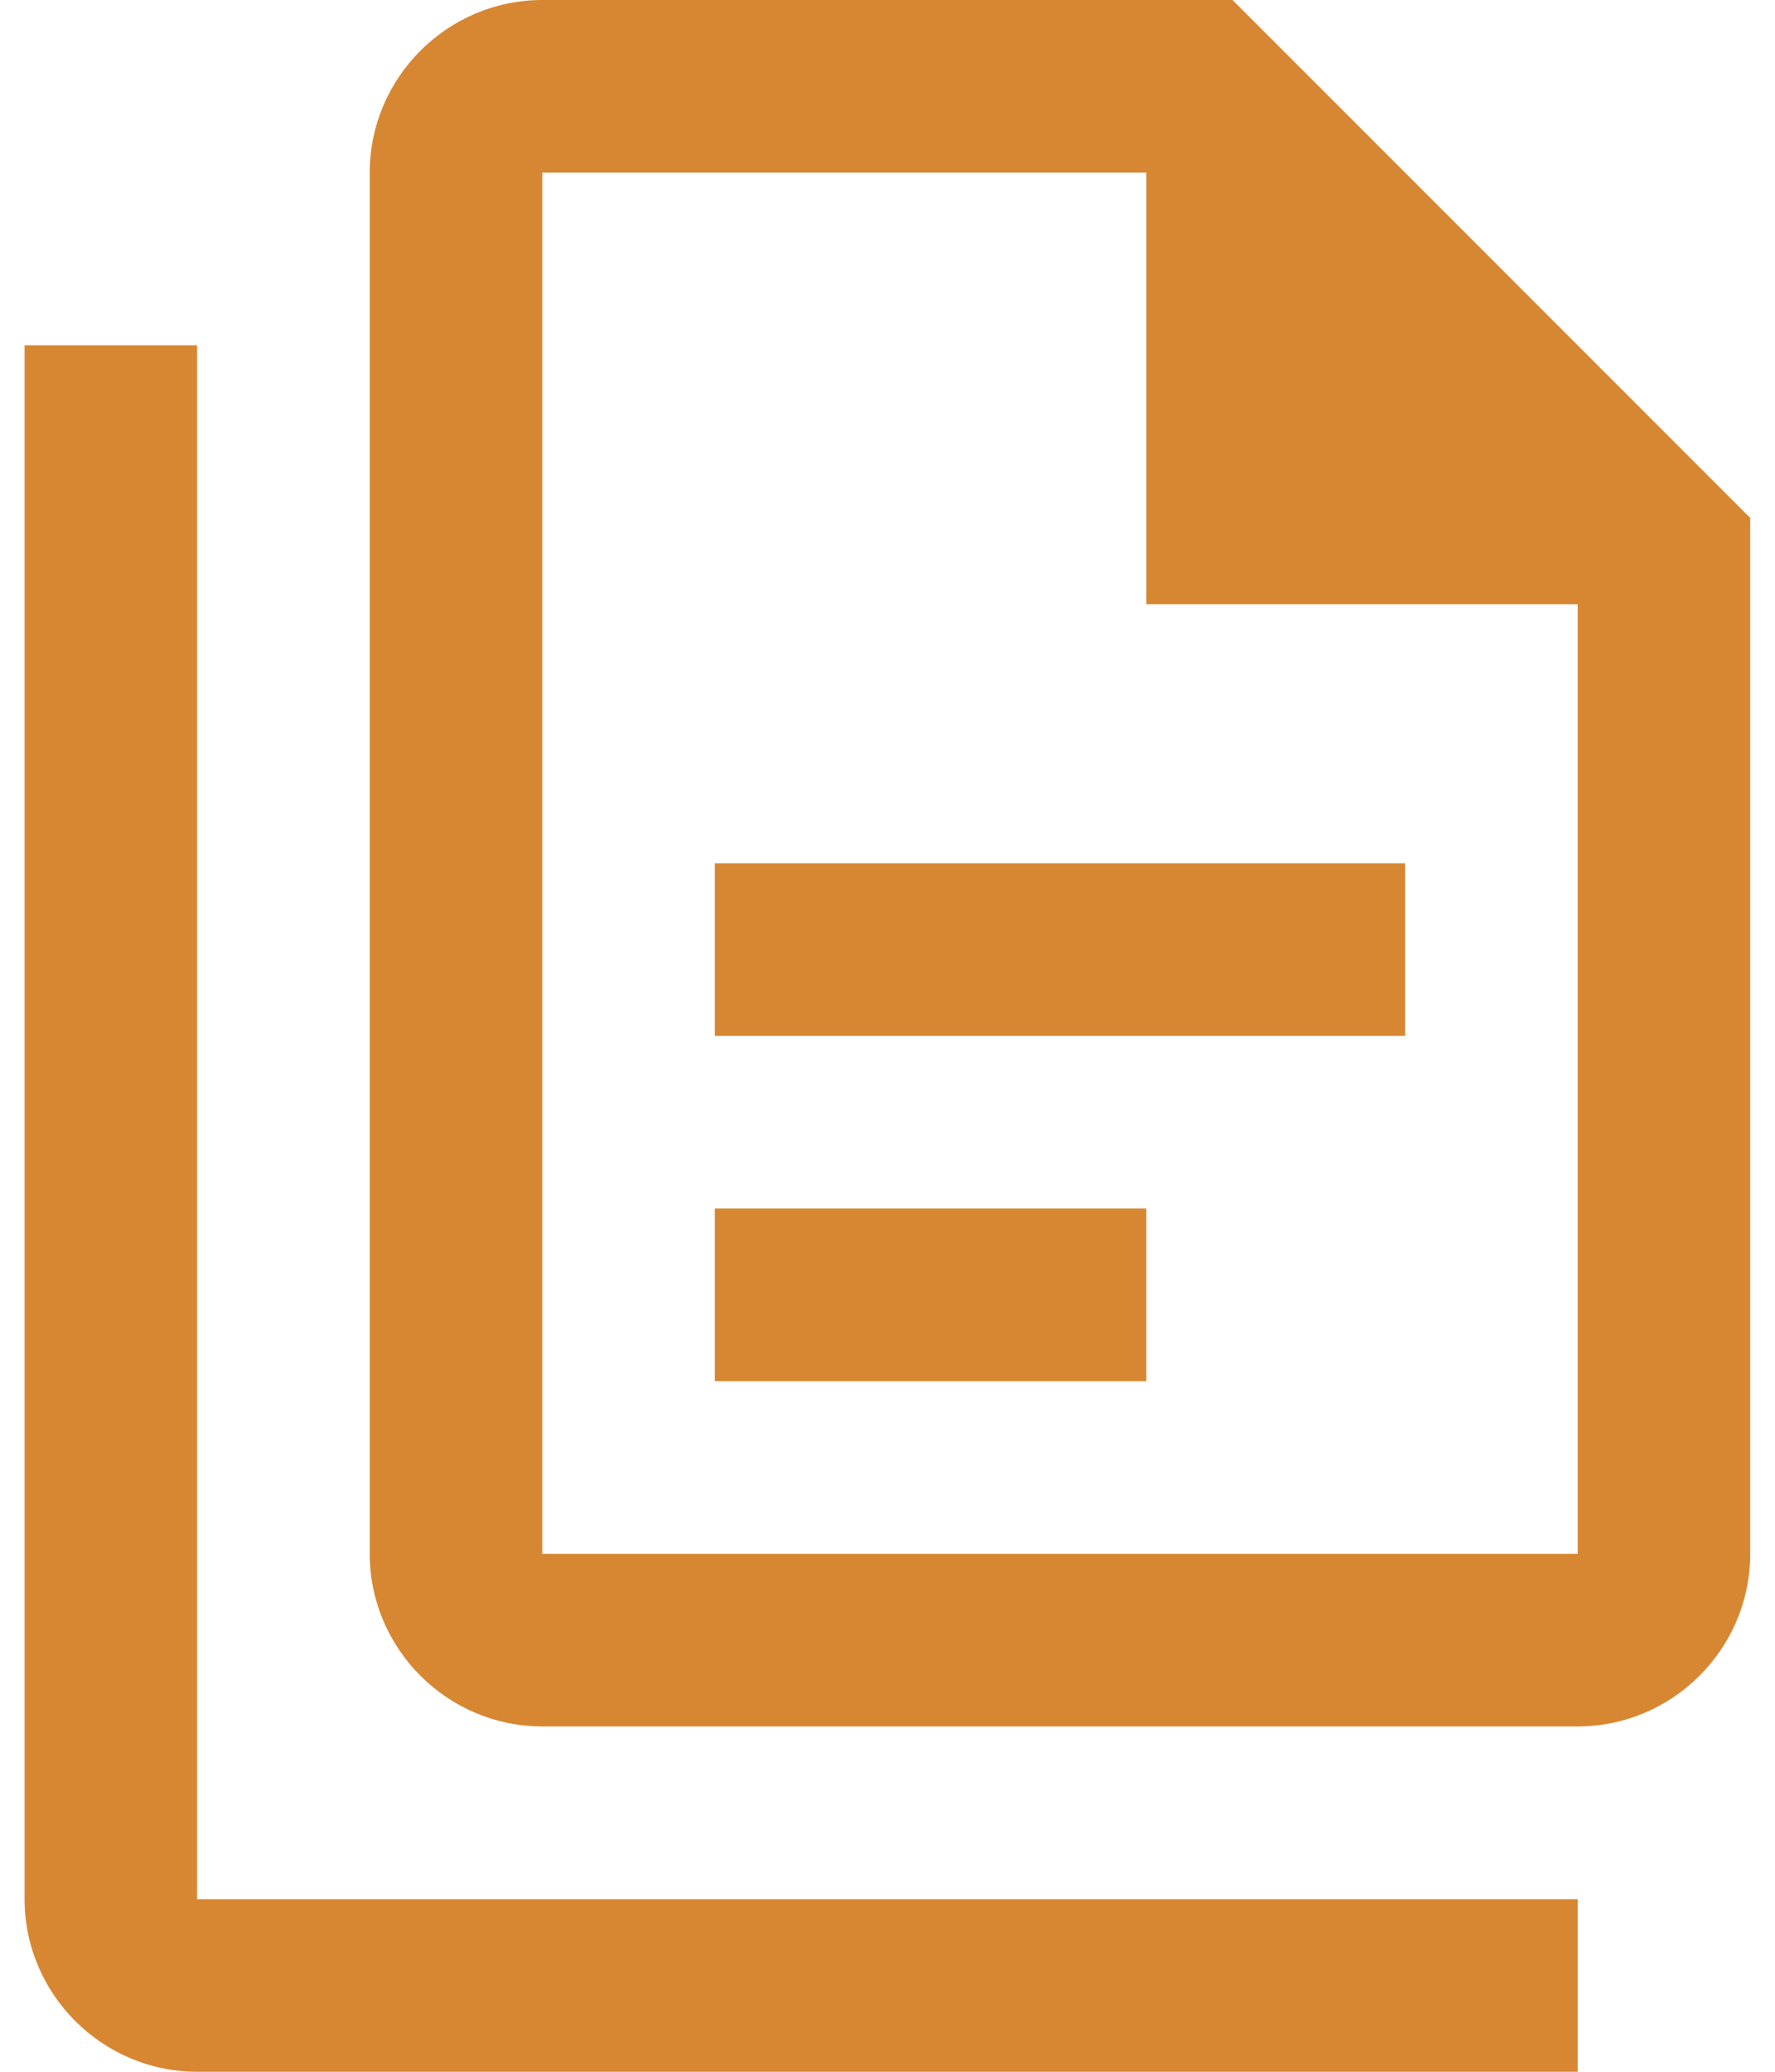 <svg width="24" height="28" viewBox="0 0 24 28" fill="none" xmlns="http://www.w3.org/2000/svg">
<path d="M16.665 0H7.332C6.049 0 4.999 1.05 4.999 2.333V21C4.999 22.283 6.049 23.333 7.332 23.333H21.332C22.615 23.333 23.665 22.283 23.665 21V7L16.665 0ZM21.332 21H7.332V2.333H15.499V8.167H21.332V21ZM2.665 4.667V25.667H21.332V28H2.665C1.382 28 0.332 26.95 0.332 25.667V4.667H2.665ZM9.665 11.667V14H18.999V11.667H9.665ZM9.665 16.333V18.667H15.499V16.333H9.665Z" fill="#D78732"/>
</svg>
